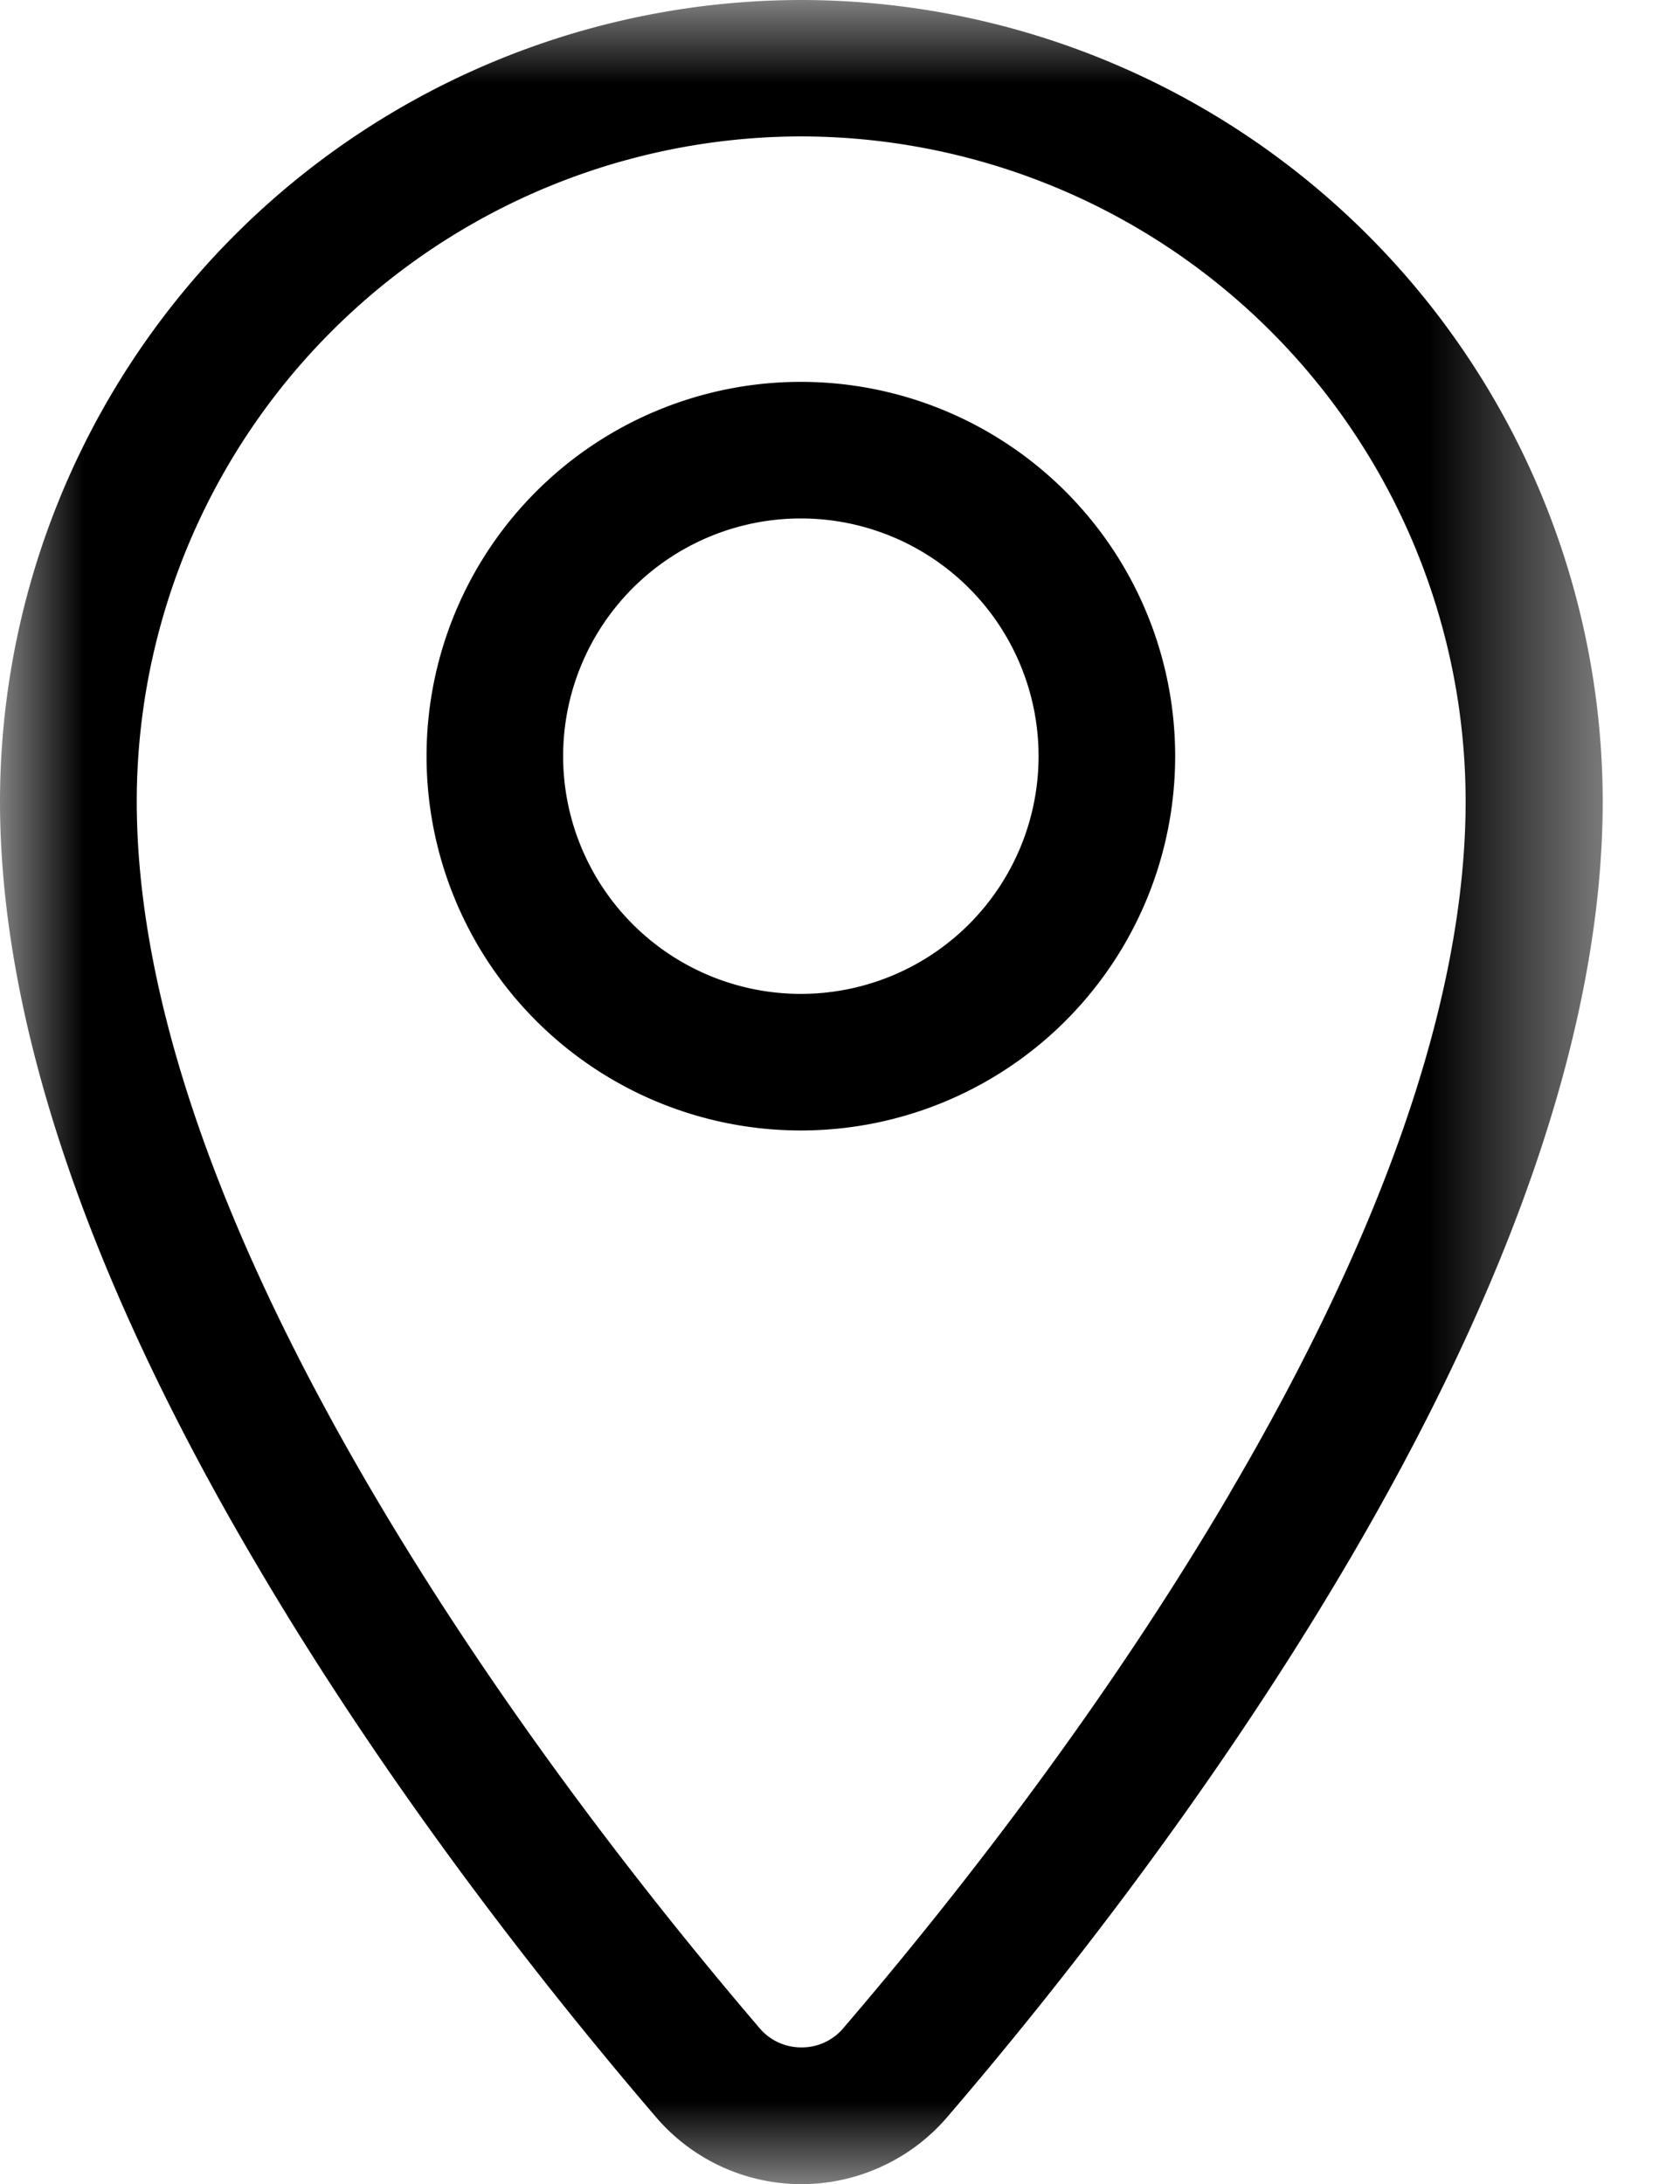 <svg width="10" height="13" fill="none" xmlns="http://www.w3.org/2000/svg"><mask id="a" style="mask-type:luminance" maskUnits="userSpaceOnUse" x="0" y="0" width="10" height="13"><path fill-rule="evenodd" clip-rule="evenodd" d="M0 0h9.538v13H0V0Z" fill="#fff"/></mask><g mask="url(#a)"><path fill-rule="evenodd" clip-rule="evenodd" d="M7.32 8.889c-.77 1.312-1.676 2.455-2.3 3.183a.323.323 0 0 1-.25.115.324.324 0 0 1-.249-.115c-.624-.73-1.53-1.874-2.302-3.187C1.286 7.298.814 5.913.814 4.77A3.96 3.96 0 0 1 4.769.812a3.96 3.96 0 0 1 3.955 3.956c0 1.147-.472 2.533-1.404 4.12M4.769 0A4.774 4.774 0 0 0 0 4.769C0 6.06.51 7.584 1.518 9.297c.801 1.365 1.74 2.55 2.386 3.304a1.139 1.139 0 0 0 1.344.295 1.14 1.14 0 0 0 .39-.294c.646-.753 1.583-1.938 2.384-3.3C9.03 7.587 9.54 6.062 9.54 4.768A4.776 4.776 0 0 0 4.769 0Z" fill="#000"/></g><path fill-rule="evenodd" clip-rule="evenodd" d="M4.767 5.916a1.415 1.415 0 1 1 0-2.83 1.415 1.415 0 0 1 0 2.83Zm0-3.643a2.228 2.228 0 1 0 0 4.456 2.228 2.228 0 0 0 0-4.456Z" fill="#000"/></svg>